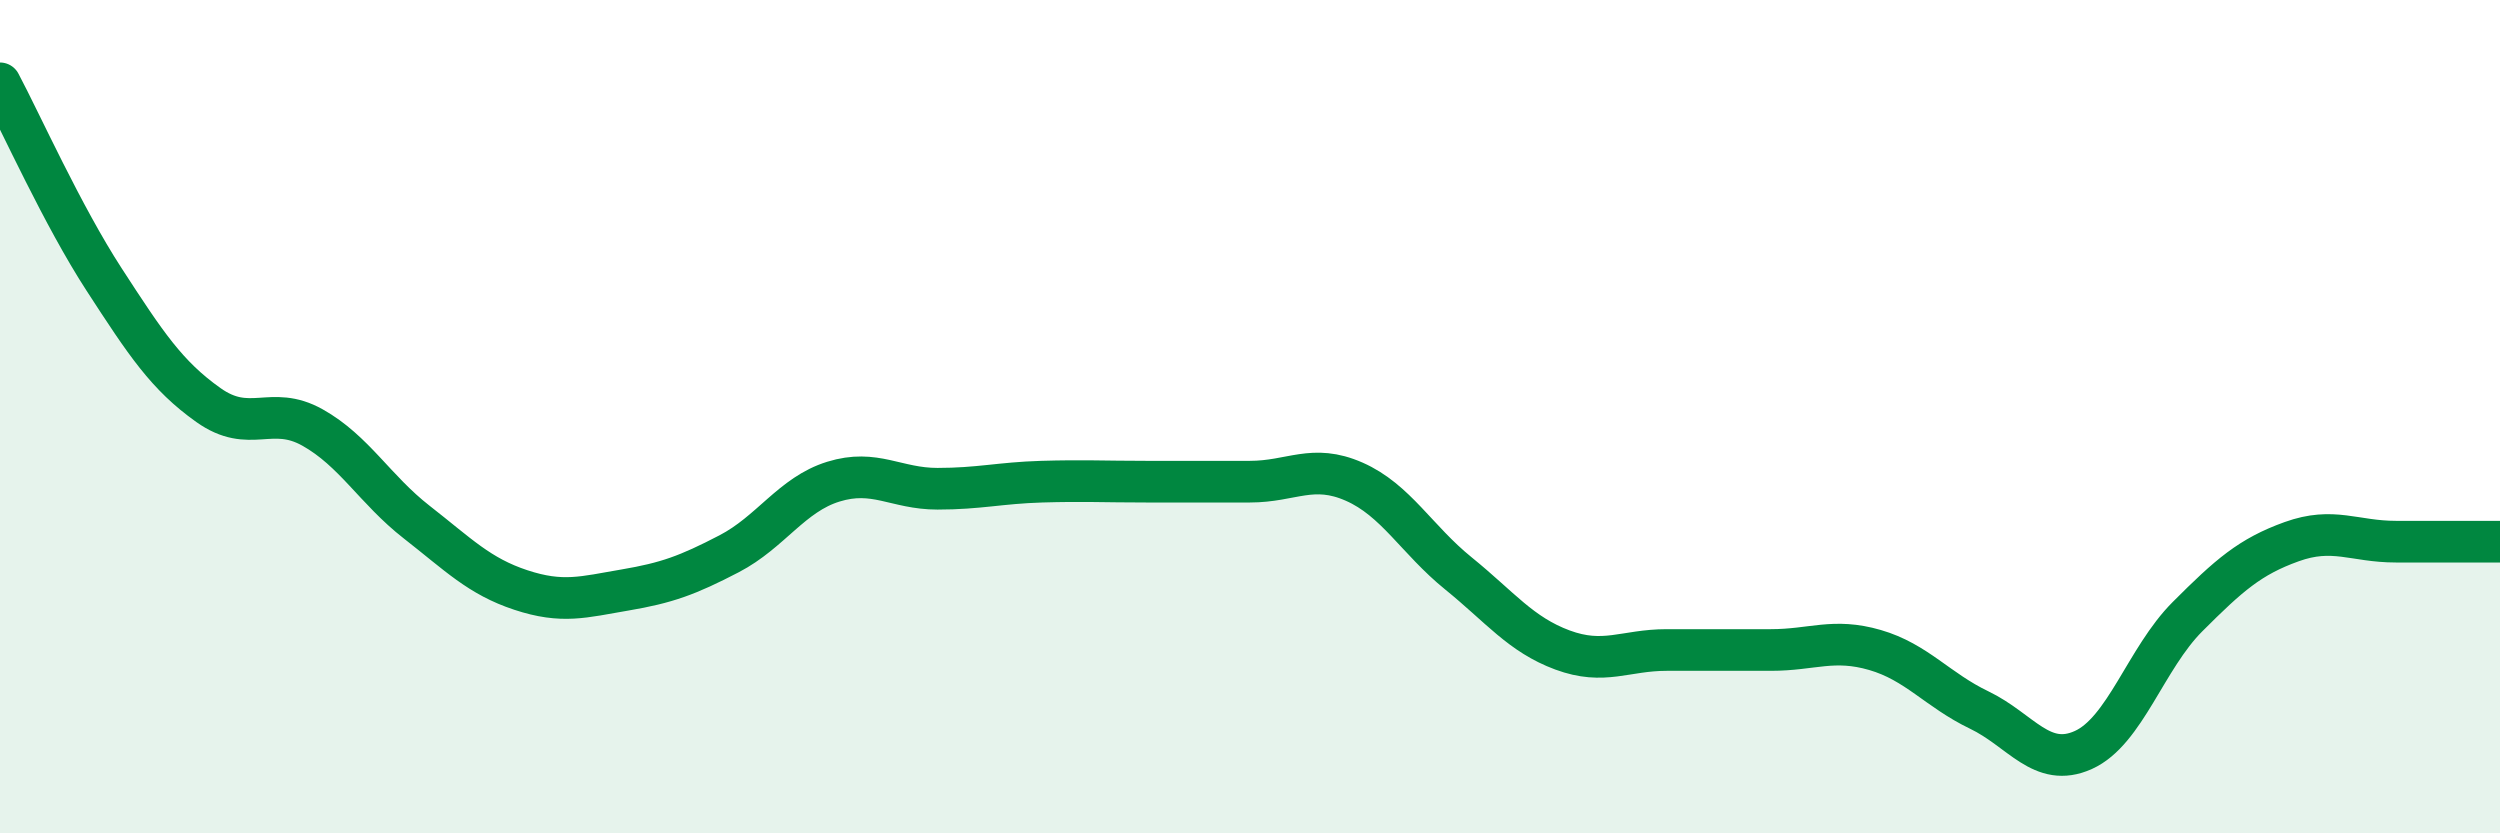 
    <svg width="60" height="20" viewBox="0 0 60 20" xmlns="http://www.w3.org/2000/svg">
      <path
        d="M 0,2 C 0.5,2.94 1.5,5.17 2.5,6.71 C 3.5,8.25 4,9.01 5,9.72 C 6,10.43 6.5,9.7 7.5,10.26 C 8.5,10.82 9,11.75 10,12.53 C 11,13.31 11.5,13.83 12.5,14.16 C 13.5,14.49 14,14.33 15,14.16 C 16,13.99 16.5,13.81 17.5,13.29 C 18.5,12.77 19,11.87 20,11.56 C 21,11.25 21.5,11.73 22.5,11.73 C 23.5,11.73 24,11.59 25,11.56 C 26,11.53 26.5,11.56 27.5,11.56 C 28.5,11.56 29,11.56 30,11.56 C 31,11.56 31.5,11.12 32.5,11.56 C 33.5,12 34,12.95 35,13.76 C 36,14.57 36.5,15.23 37.5,15.6 C 38.5,15.97 39,15.6 40,15.6 C 41,15.6 41.5,15.6 42.5,15.6 C 43.5,15.6 44,15.31 45,15.6 C 46,15.89 46.5,16.56 47.5,17.04 C 48.5,17.52 49,18.45 50,18 C 51,17.55 51.5,15.8 52.5,14.8 C 53.5,13.8 54,13.36 55,13 C 56,12.64 56.5,13 57.5,13 C 58.5,13 59.5,13 60,13L60 20L0 20Z"
        fill="#008740"
        opacity="0.1"
        stroke-linecap="round"
        stroke-linejoin="round"
      />
      <path
        d="M 0,2 C 0.5,2.94 1.5,5.17 2.5,6.71 C 3.5,8.25 4,9.01 5,9.72 C 6,10.43 6.5,9.7 7.5,10.26 C 8.5,10.82 9,11.75 10,12.53 C 11,13.31 11.5,13.83 12.5,14.16 C 13.5,14.49 14,14.33 15,14.16 C 16,13.99 16.5,13.81 17.5,13.29 C 18.5,12.77 19,11.87 20,11.56 C 21,11.25 21.5,11.73 22.5,11.73 C 23.5,11.73 24,11.59 25,11.56 C 26,11.53 26.5,11.56 27.5,11.56 C 28.5,11.56 29,11.56 30,11.56 C 31,11.56 31.5,11.12 32.5,11.56 C 33.5,12 34,12.95 35,13.76 C 36,14.57 36.5,15.23 37.5,15.6 C 38.5,15.97 39,15.6 40,15.6 C 41,15.6 41.5,15.6 42.5,15.6 C 43.5,15.6 44,15.31 45,15.6 C 46,15.89 46.5,16.56 47.5,17.04 C 48.5,17.52 49,18.45 50,18 C 51,17.55 51.5,15.8 52.5,14.8 C 53.5,13.8 54,13.36 55,13 C 56,12.64 56.5,13 57.5,13 C 58.5,13 59.5,13 60,13"
        stroke="#008740"
        stroke-width="1"
        fill="none"
        stroke-linecap="round"
        stroke-linejoin="round"
      />
    </svg>
  